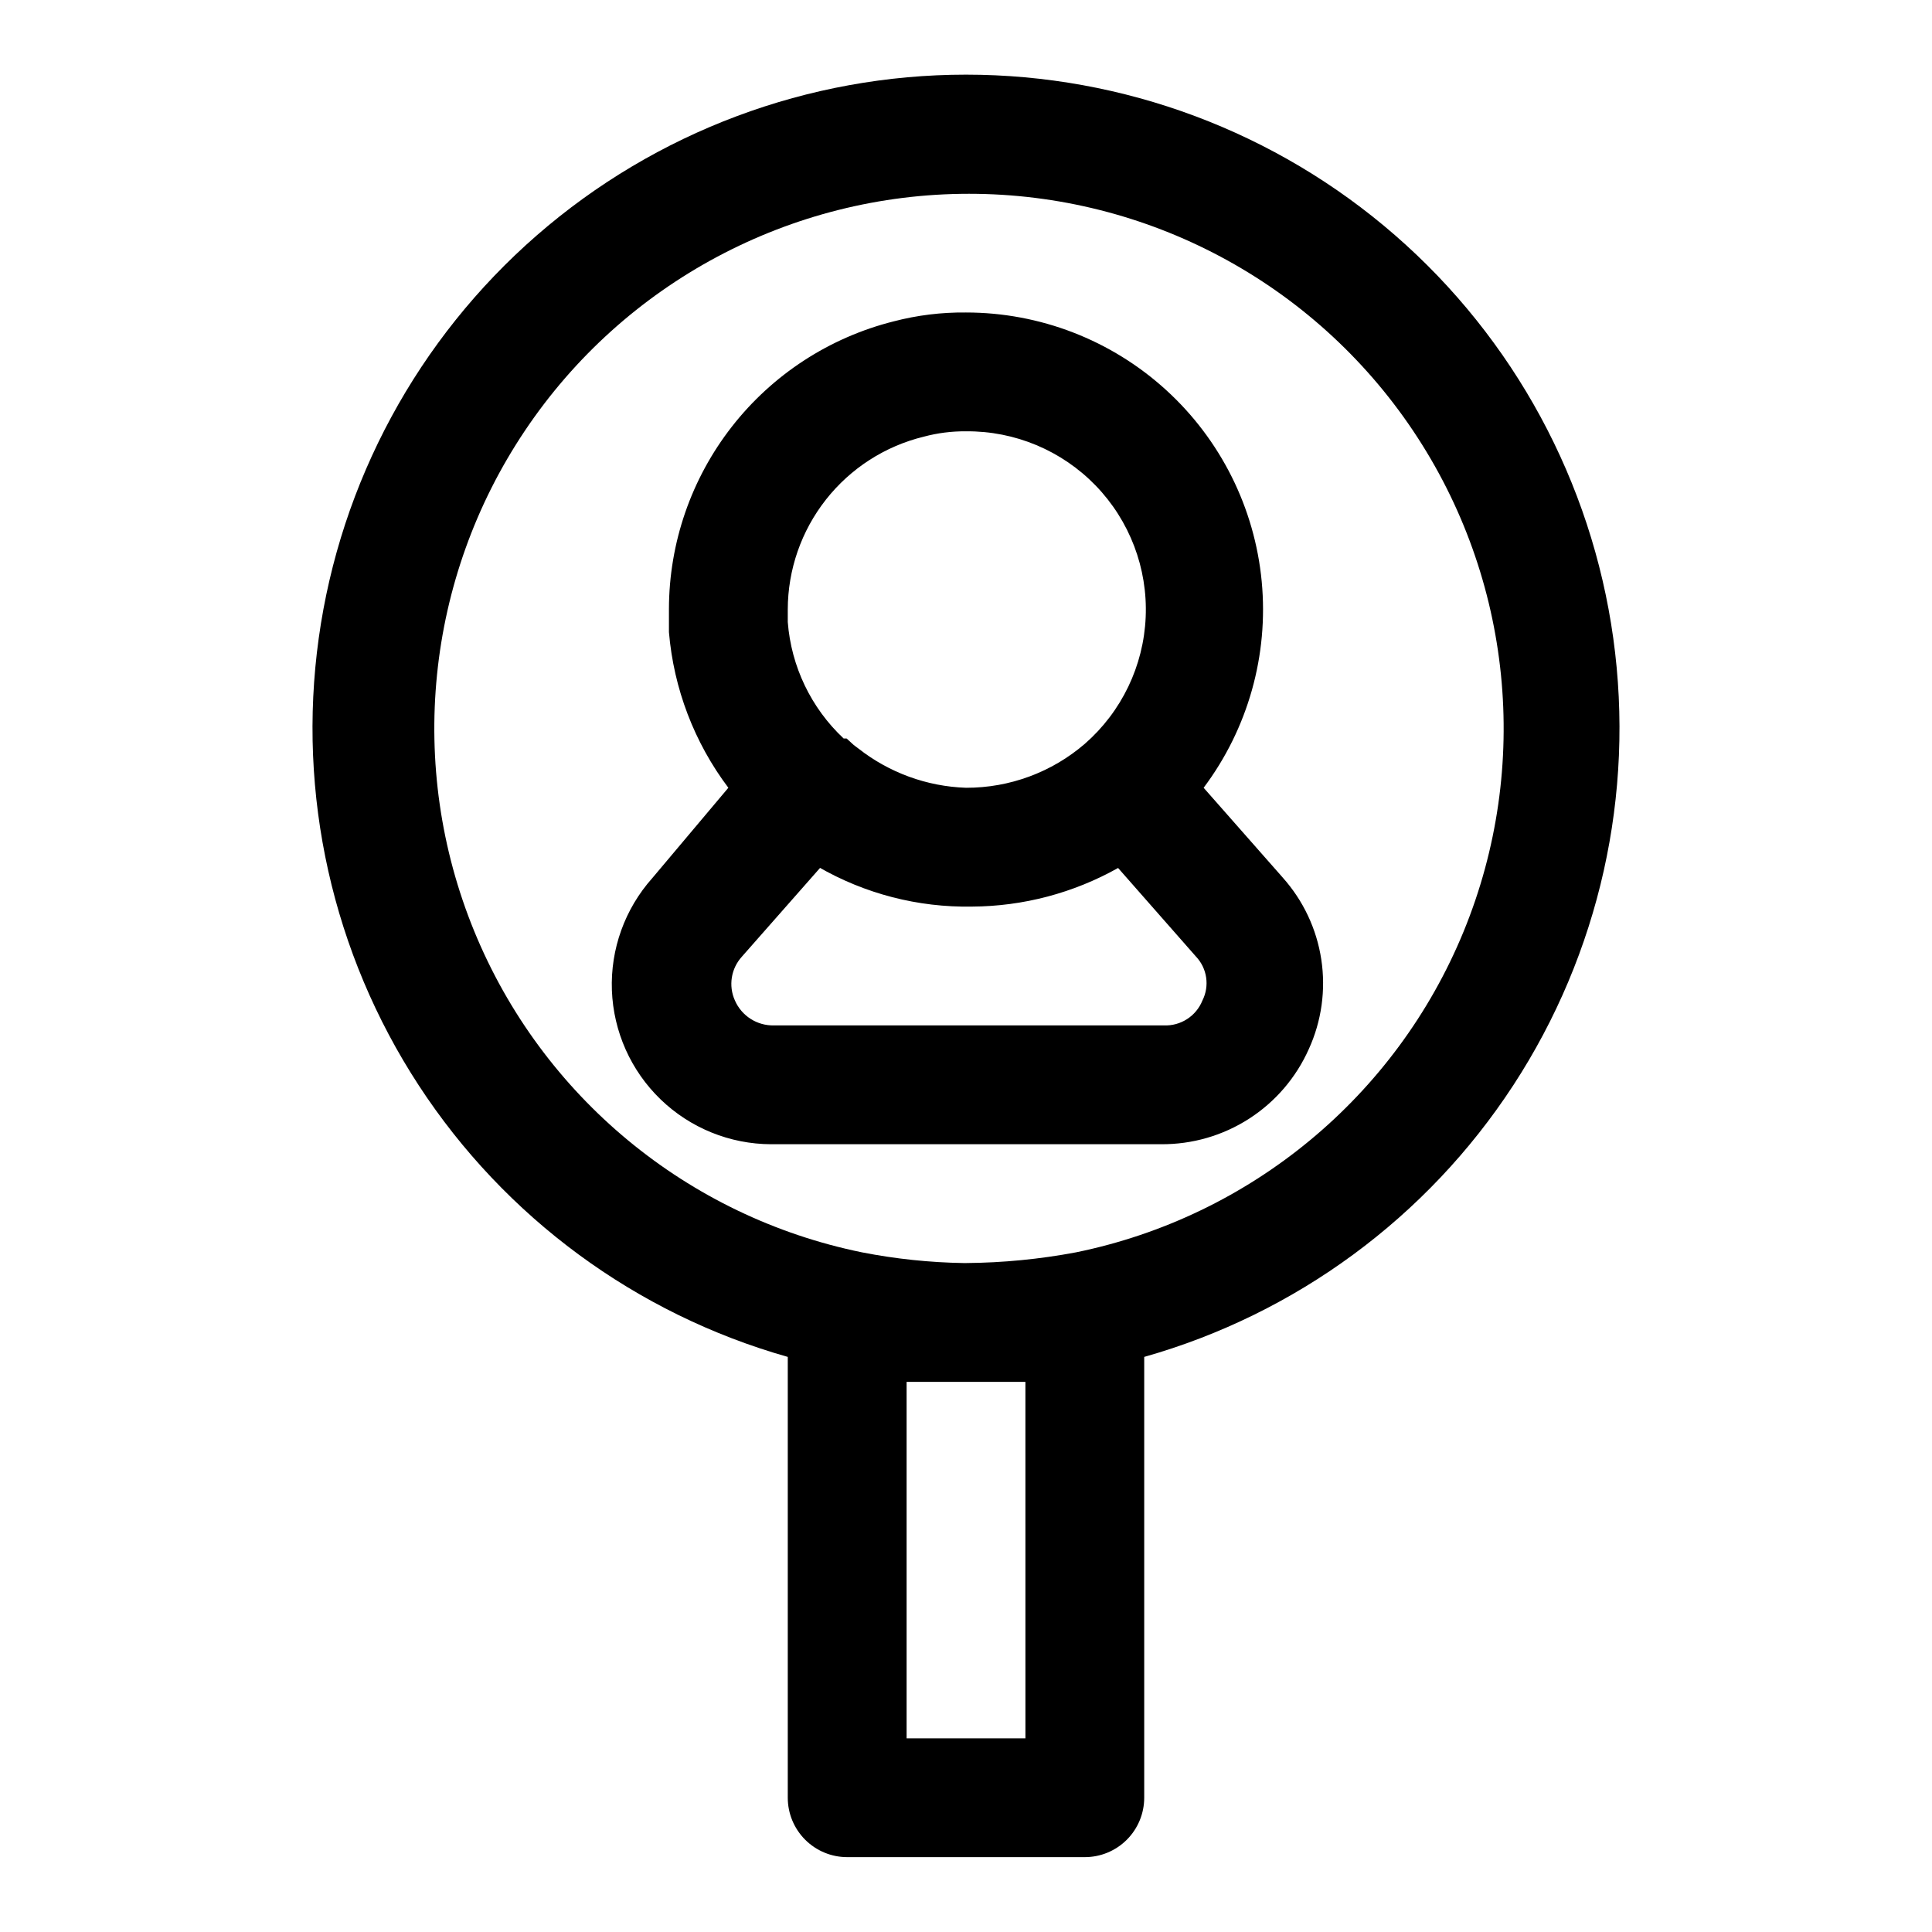 <?xml version="1.0" encoding="UTF-8"?>
<!-- Uploaded to: SVG Repo, www.svgrepo.com, Generator: SVG Repo Mixer Tools -->
<svg fill="#000000" width="800px" height="800px" version="1.1" viewBox="144 144 512 512" xmlns="http://www.w3.org/2000/svg">
 <path d="m431.49 636.16h-62.977c-4.176 0-8.18-1.66-11.133-4.613s-4.613-6.957-4.613-11.133v-116.82c-40.215-11.398-74.953-36.961-97.797-71.965-22.848-35.008-32.262-77.094-26.504-118.5 5.754-41.402 26.289-79.328 57.816-106.78 31.527-27.445 71.918-42.566 113.72-42.566s82.191 15.121 113.71 42.566c31.527 27.449 52.062 65.375 57.82 106.78 5.754 41.402-3.66 83.488-26.508 118.5-22.844 35.004-57.582 60.566-97.797 71.965v116.82c0 4.176-1.66 8.18-4.609 11.133-2.953 2.953-6.957 4.613-11.133 4.613zm-47.23-31.488h31.488l-0.004-94.465h-15.742-15.742zm15.742-125.95c9.773-0.078 19.52-1.027 29.125-2.832 46.285-9.449 84.82-41.344 102.75-85.047 17.934-43.707 12.906-93.473-13.406-132.71-26.309-39.234-70.441-62.777-117.68-62.777-47.238 0-91.375 23.543-117.68 62.777-26.312 39.234-31.34 89-13.406 132.71 17.934 43.703 56.465 75.598 102.75 85.047 8.875 1.734 17.883 2.684 26.922 2.832zm52.426-31.488h-104.07c-10.938-0.031-21.441-4.297-29.305-11.895-7.867-7.602-12.484-17.949-12.895-28.879-0.406-10.93 3.43-21.594 10.711-29.758l20.152-23.934c-9.031-11.992-14.488-26.289-15.746-41.25v-6.141c0.031-17.508 5.902-34.512 16.68-48.312 10.777-13.801 25.852-23.613 42.832-27.887 6.269-1.641 12.73-2.434 19.211-2.363 19.59 0 38.477 7.305 52.969 20.488 14.492 13.184 23.547 31.293 25.398 50.797 1.852 19.504-3.637 38.996-15.391 54.668l20.941 23.773h-0.004c5.453 6.09 9.016 13.637 10.242 21.719 1.23 8.082 0.078 16.348-3.316 23.781-3.371 7.562-8.875 13.973-15.84 18.445-6.965 4.477-15.082 6.82-23.359 6.746zm-90.844-73.523-20.941 23.773h0.004c-2.906 3.152-3.652 7.738-1.891 11.648 1.793 4.117 5.902 6.731 10.391 6.613h103.28c4.469 0.188 8.57-2.461 10.234-6.613 1.938-3.859 1.246-8.52-1.73-11.648l-20.625-23.457v-0.004c-11.836 6.644-25.164 10.164-38.73 10.234-14.301 0.254-28.395-3.394-40.777-10.547zm6.769-34.008 1.891 1.73 1.258 0.945c8.156 6.402 18.137 10.043 28.5 10.391 11.555 0.031 22.734-4.106 31.488-11.648 9.75-8.516 15.582-20.66 16.129-33.594 0.547-12.934-4.242-25.527-13.242-34.832-9.004-9.305-21.43-14.508-34.375-14.391-3.773-0.035-7.535 0.441-11.18 1.418-10.27 2.5-19.402 8.375-25.938 16.68-6.539 8.309-10.102 18.566-10.117 29.137v3.305c0.902 11.773 6.184 22.785 14.801 30.859z"/>
</svg>